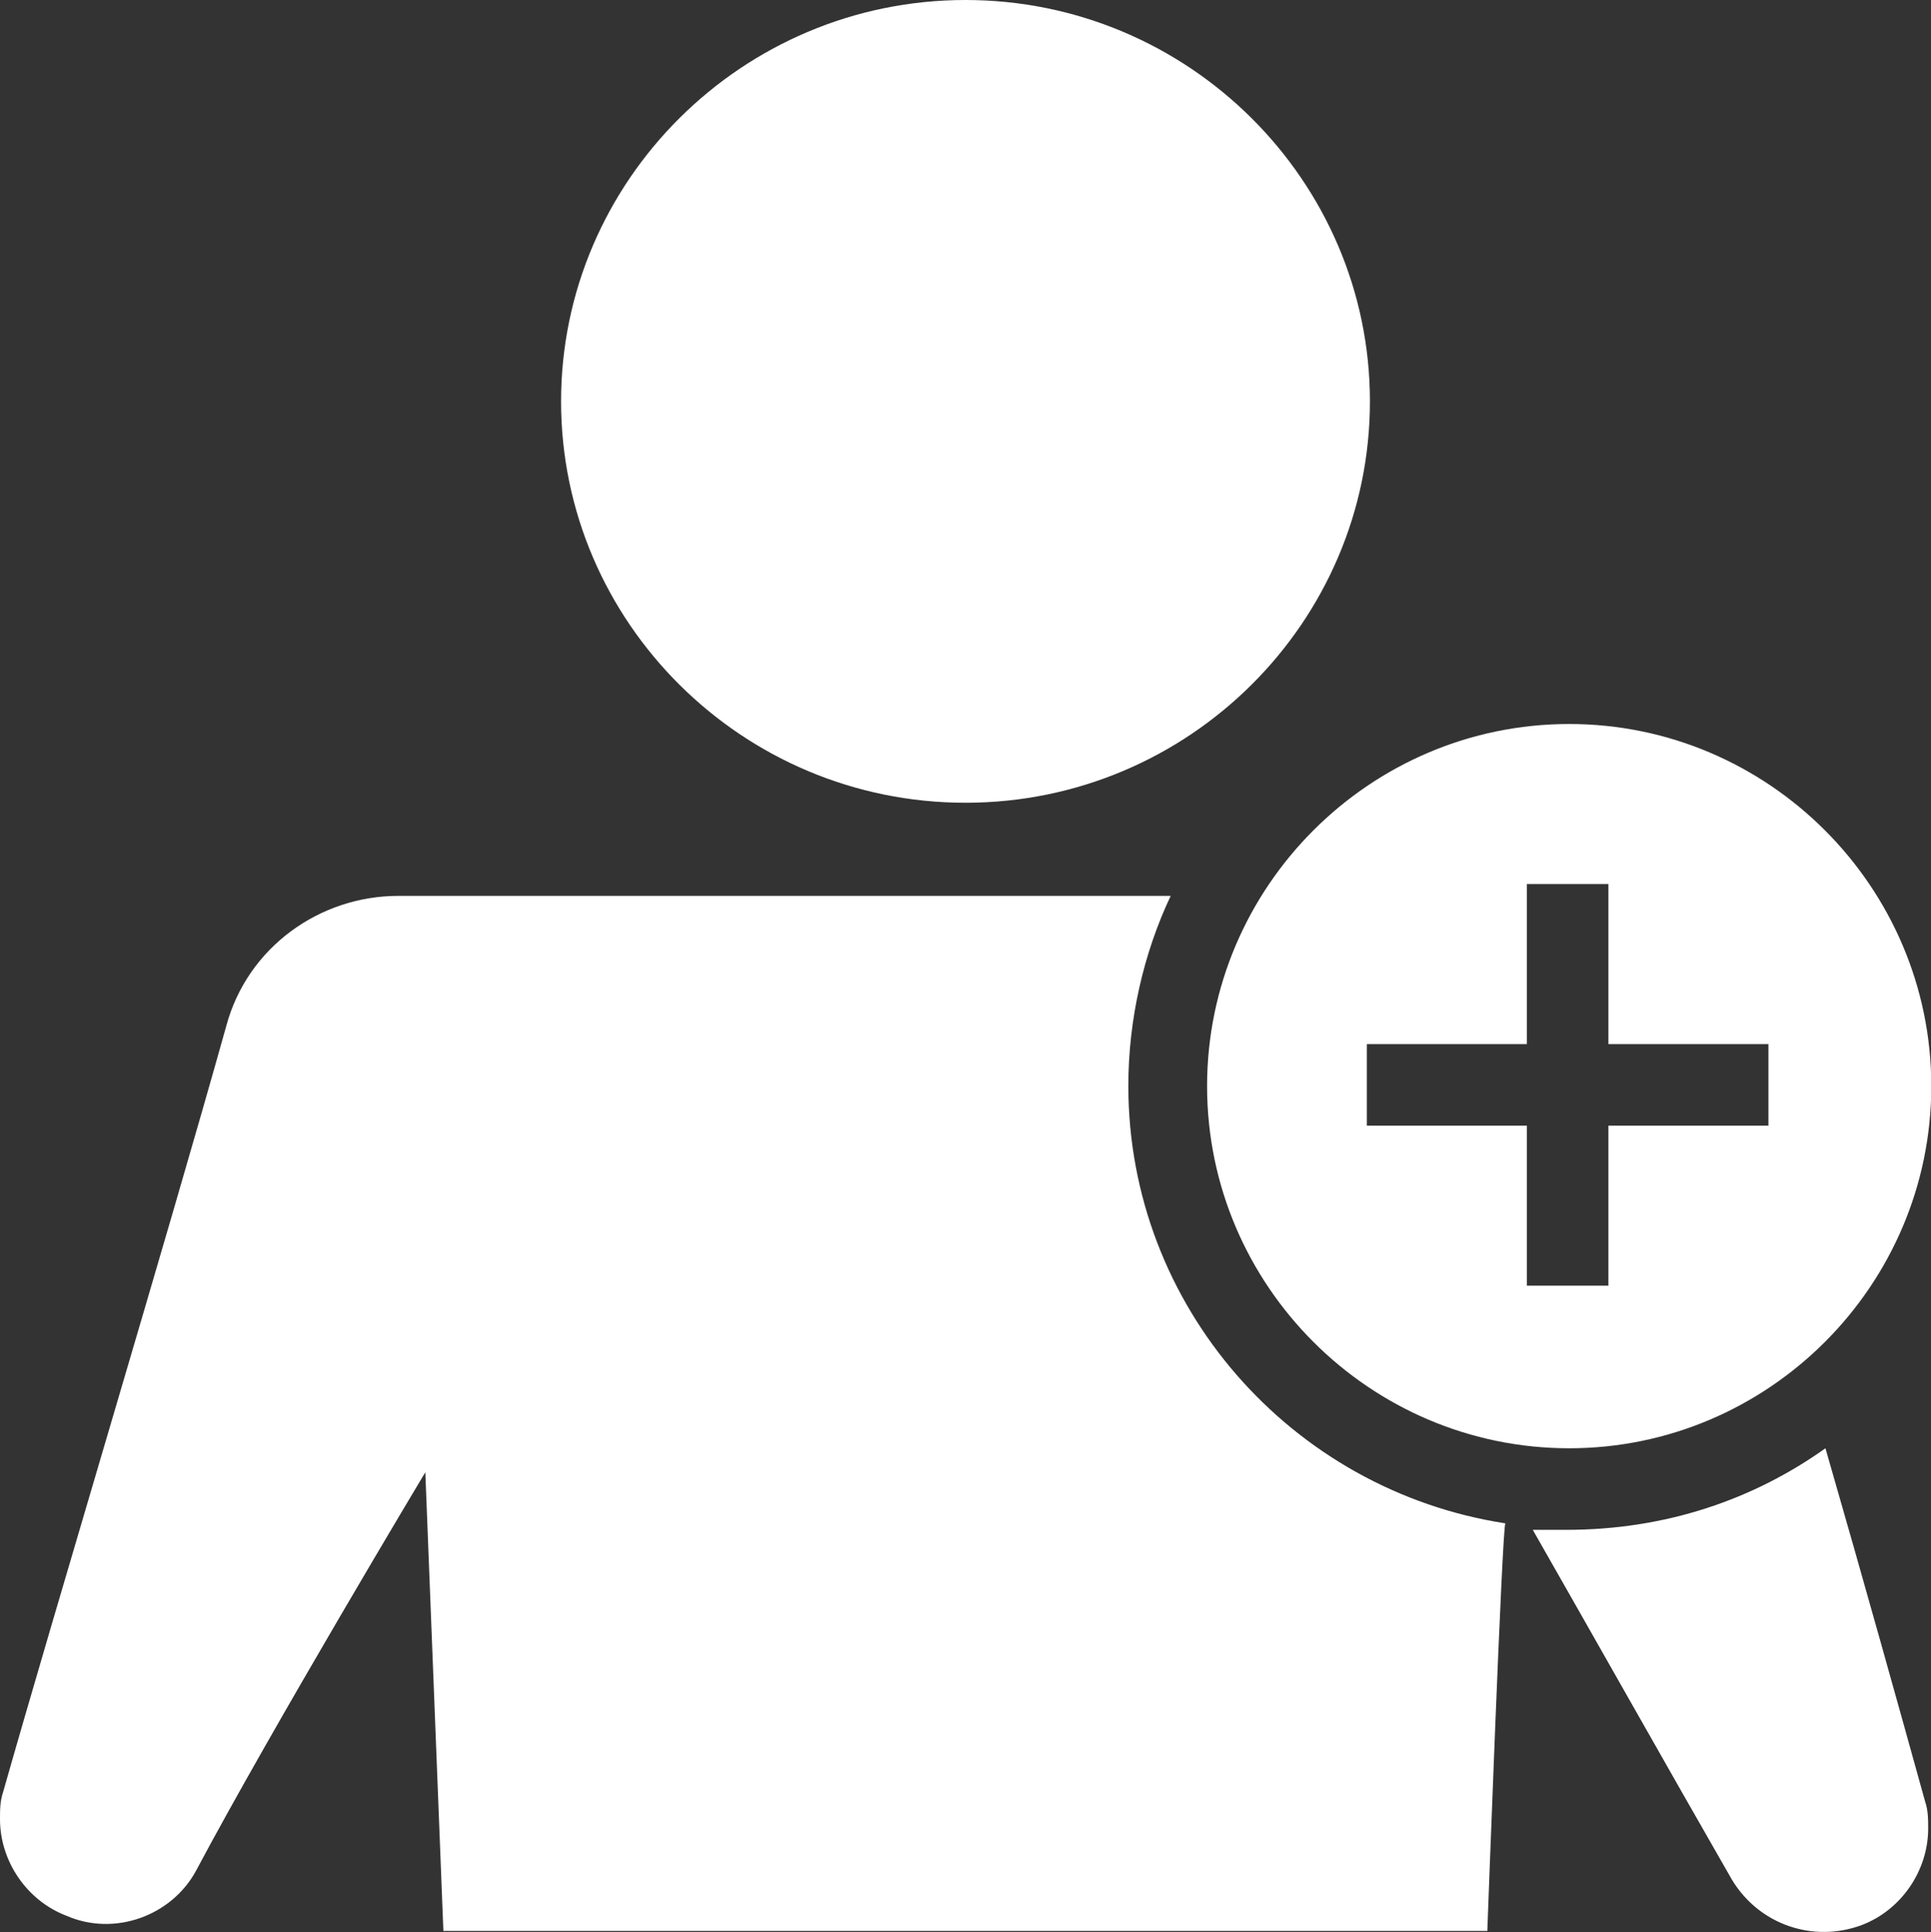 <svg xmlns="http://www.w3.org/2000/svg" id="Capa_1" data-name="Capa 1" viewBox="0 0 68.42 68.45"><rect x="0" y="0" width="68.42" height="68.45" fill="#333333" stroke="none"/><defs><style>      .cls-1 {        fill: #fff;        fill-rule: evenodd;      }    </style></defs><path class="cls-1" d="M64.68,51.31c1.39,4.81,2.67,9.41,3.53,12.51,.11,.32,.11,.64,.11,.96,0,1.5-.96,2.89-2.35,3.42h0c-1.71,.64-3.63,0-4.6-1.6-2.03-3.53-5.35-9.41-7.06-12.4h1.18c3.53,0,6.63-1.07,9.19-2.89Zm-11.97,17.1H15.71l-.64-16.25s-5.45,9.09-8.12,14.11c-.86,1.6-2.89,2.35-4.6,1.6h0c-1.39-.53-2.35-1.92-2.35-3.42,0-.32,0-.64,.11-.96,1.82-6.41,5.88-19.88,7.91-27.15,.75-2.78,3.31-4.6,6.09-4.6h27.37c-.96,2.03-1.5,4.38-1.5,6.73,0,7.8,5.77,14.33,13.36,15.5-.11,0-.64,14.43-.64,14.43Zm2.89-42.76c7.06,0,12.83,5.77,12.83,12.83s-5.77,12.83-12.83,12.83-12.83-5.77-12.83-12.83,5.77-12.83,12.83-12.83Zm1.39,5.67h-2.89v5.67h-5.67v2.89h5.67v5.67h2.89v-5.67h5.67v-2.89h-5.67v-5.67ZM34.21,0c7.91,0,14.33,6.41,14.33,14.22s-6.41,14.22-14.33,14.22-14.33-6.41-14.33-14.22S26.3,0,34.21,0Z"></path></svg>